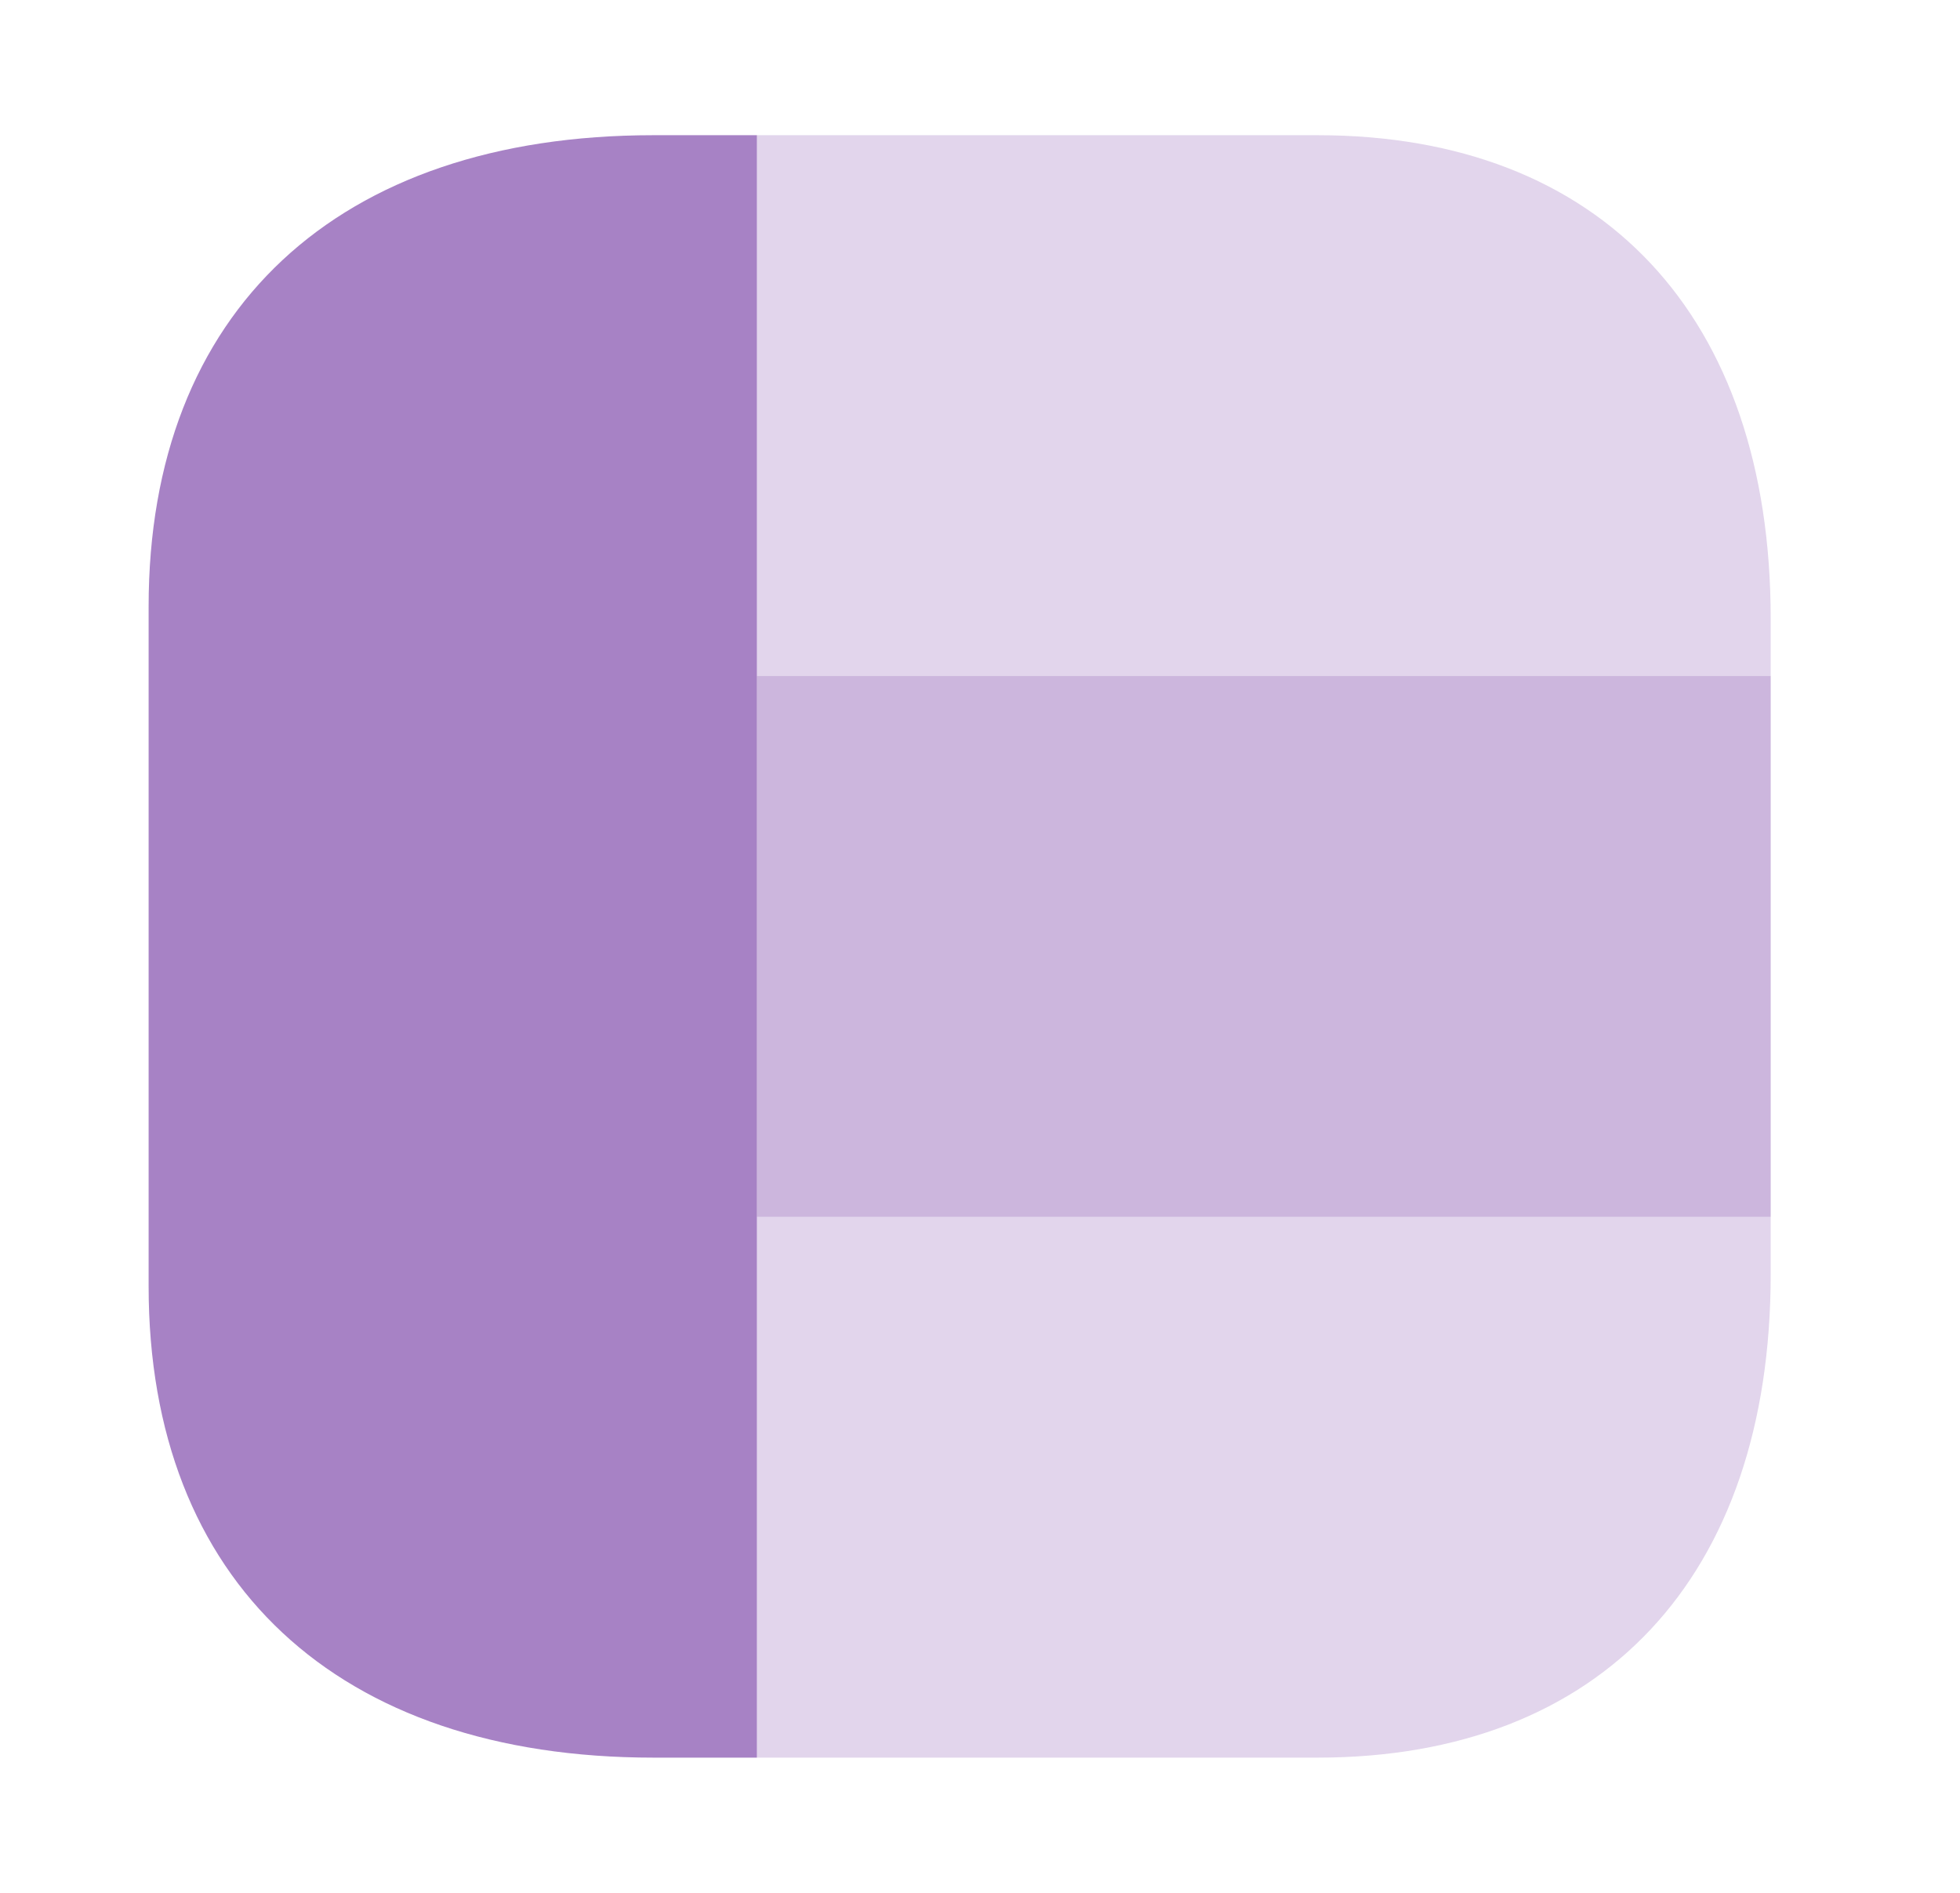 <svg width="29" height="28" viewBox="0 0 29 28" fill="none" xmlns="http://www.w3.org/2000/svg">
<g opacity="0.2">
<path d="M26.199 10V9.151C26.199 4.671 23.695 2 19.495 2H11.199V10H26.199Z" fill="#6D2F9E"/>
<path d="M26.199 18.849V18H11.199V26H19.495C23.695 26 26.199 23.329 26.199 18.849Z" fill="#6D2F9E"/>
</g>
<path opacity="0.6" d="M11.199 2V26H9.669C4.989 26 2.199 23.396 2.199 19.028V8.972C2.199 4.604 4.989 2 9.669 2H11.199Z" fill="#6D2F9E"/>
<path opacity="0.35" d="M26.199 10H11.199V18H26.199V10Z" fill="#6D2F9E"/>
</svg>
